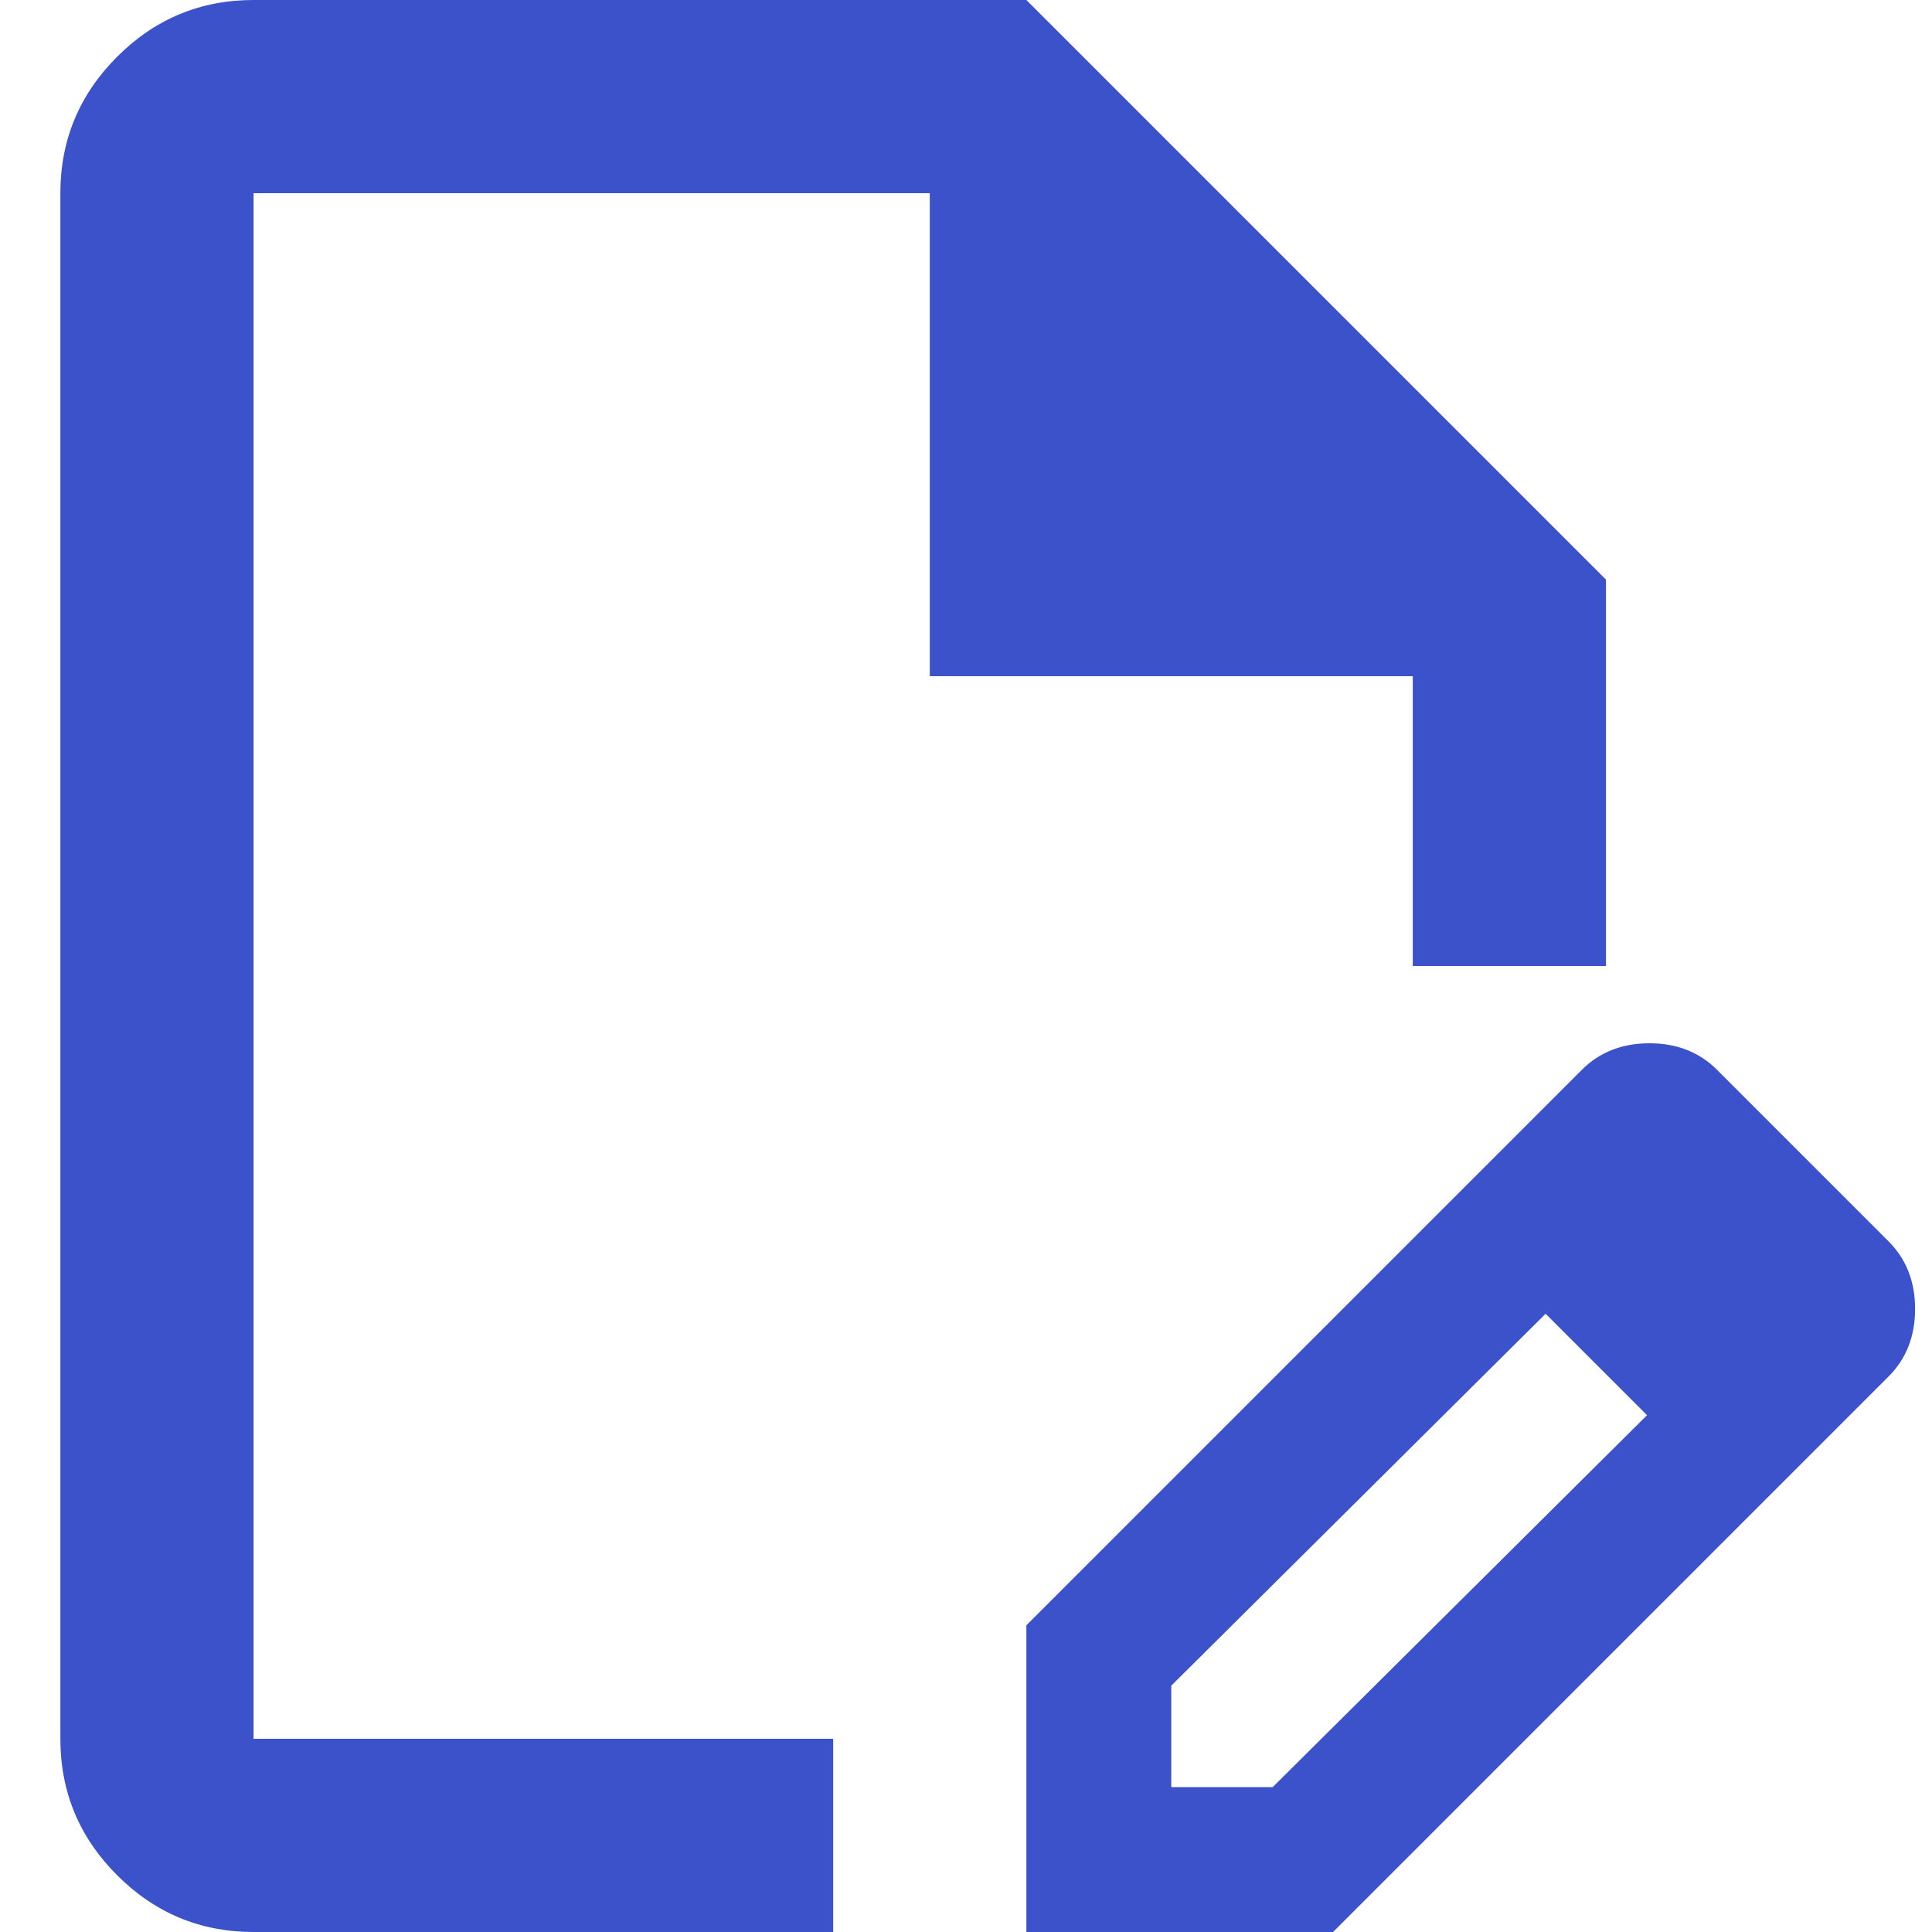 <svg width="32" height="32" viewBox="0 0 32 32" fill="none" xmlns="http://www.w3.org/2000/svg">
<path d="M4.2 32C3.32 32 2.567 31.687 1.94 31.06C1.313 30.433 1 29.68 1 28.8V3.2C1 2.32 1.313 1.567 1.94 0.94C2.567 0.313 3.32 0 4.2 0H17L26.6 9.6V16H23.4V11.2H15.4V3.2H4.2V28.8H13.8V32H4.2ZM23.88 20.04L25.6 21.76L19.4 27.92V29.6H21.08L27.28 23.44L28.96 25.12L22.08 32H17V26.92L23.88 20.04ZM28.96 25.12L23.88 20.04L26.2 17.72C26.493 17.427 26.867 17.28 27.32 17.28C27.773 17.28 28.147 17.427 28.44 17.72L31.28 20.56C31.573 20.853 31.72 21.227 31.72 21.68C31.72 22.133 31.573 22.507 31.28 22.8L28.96 25.12Z" fill="#3B52CA"/>
</svg>
